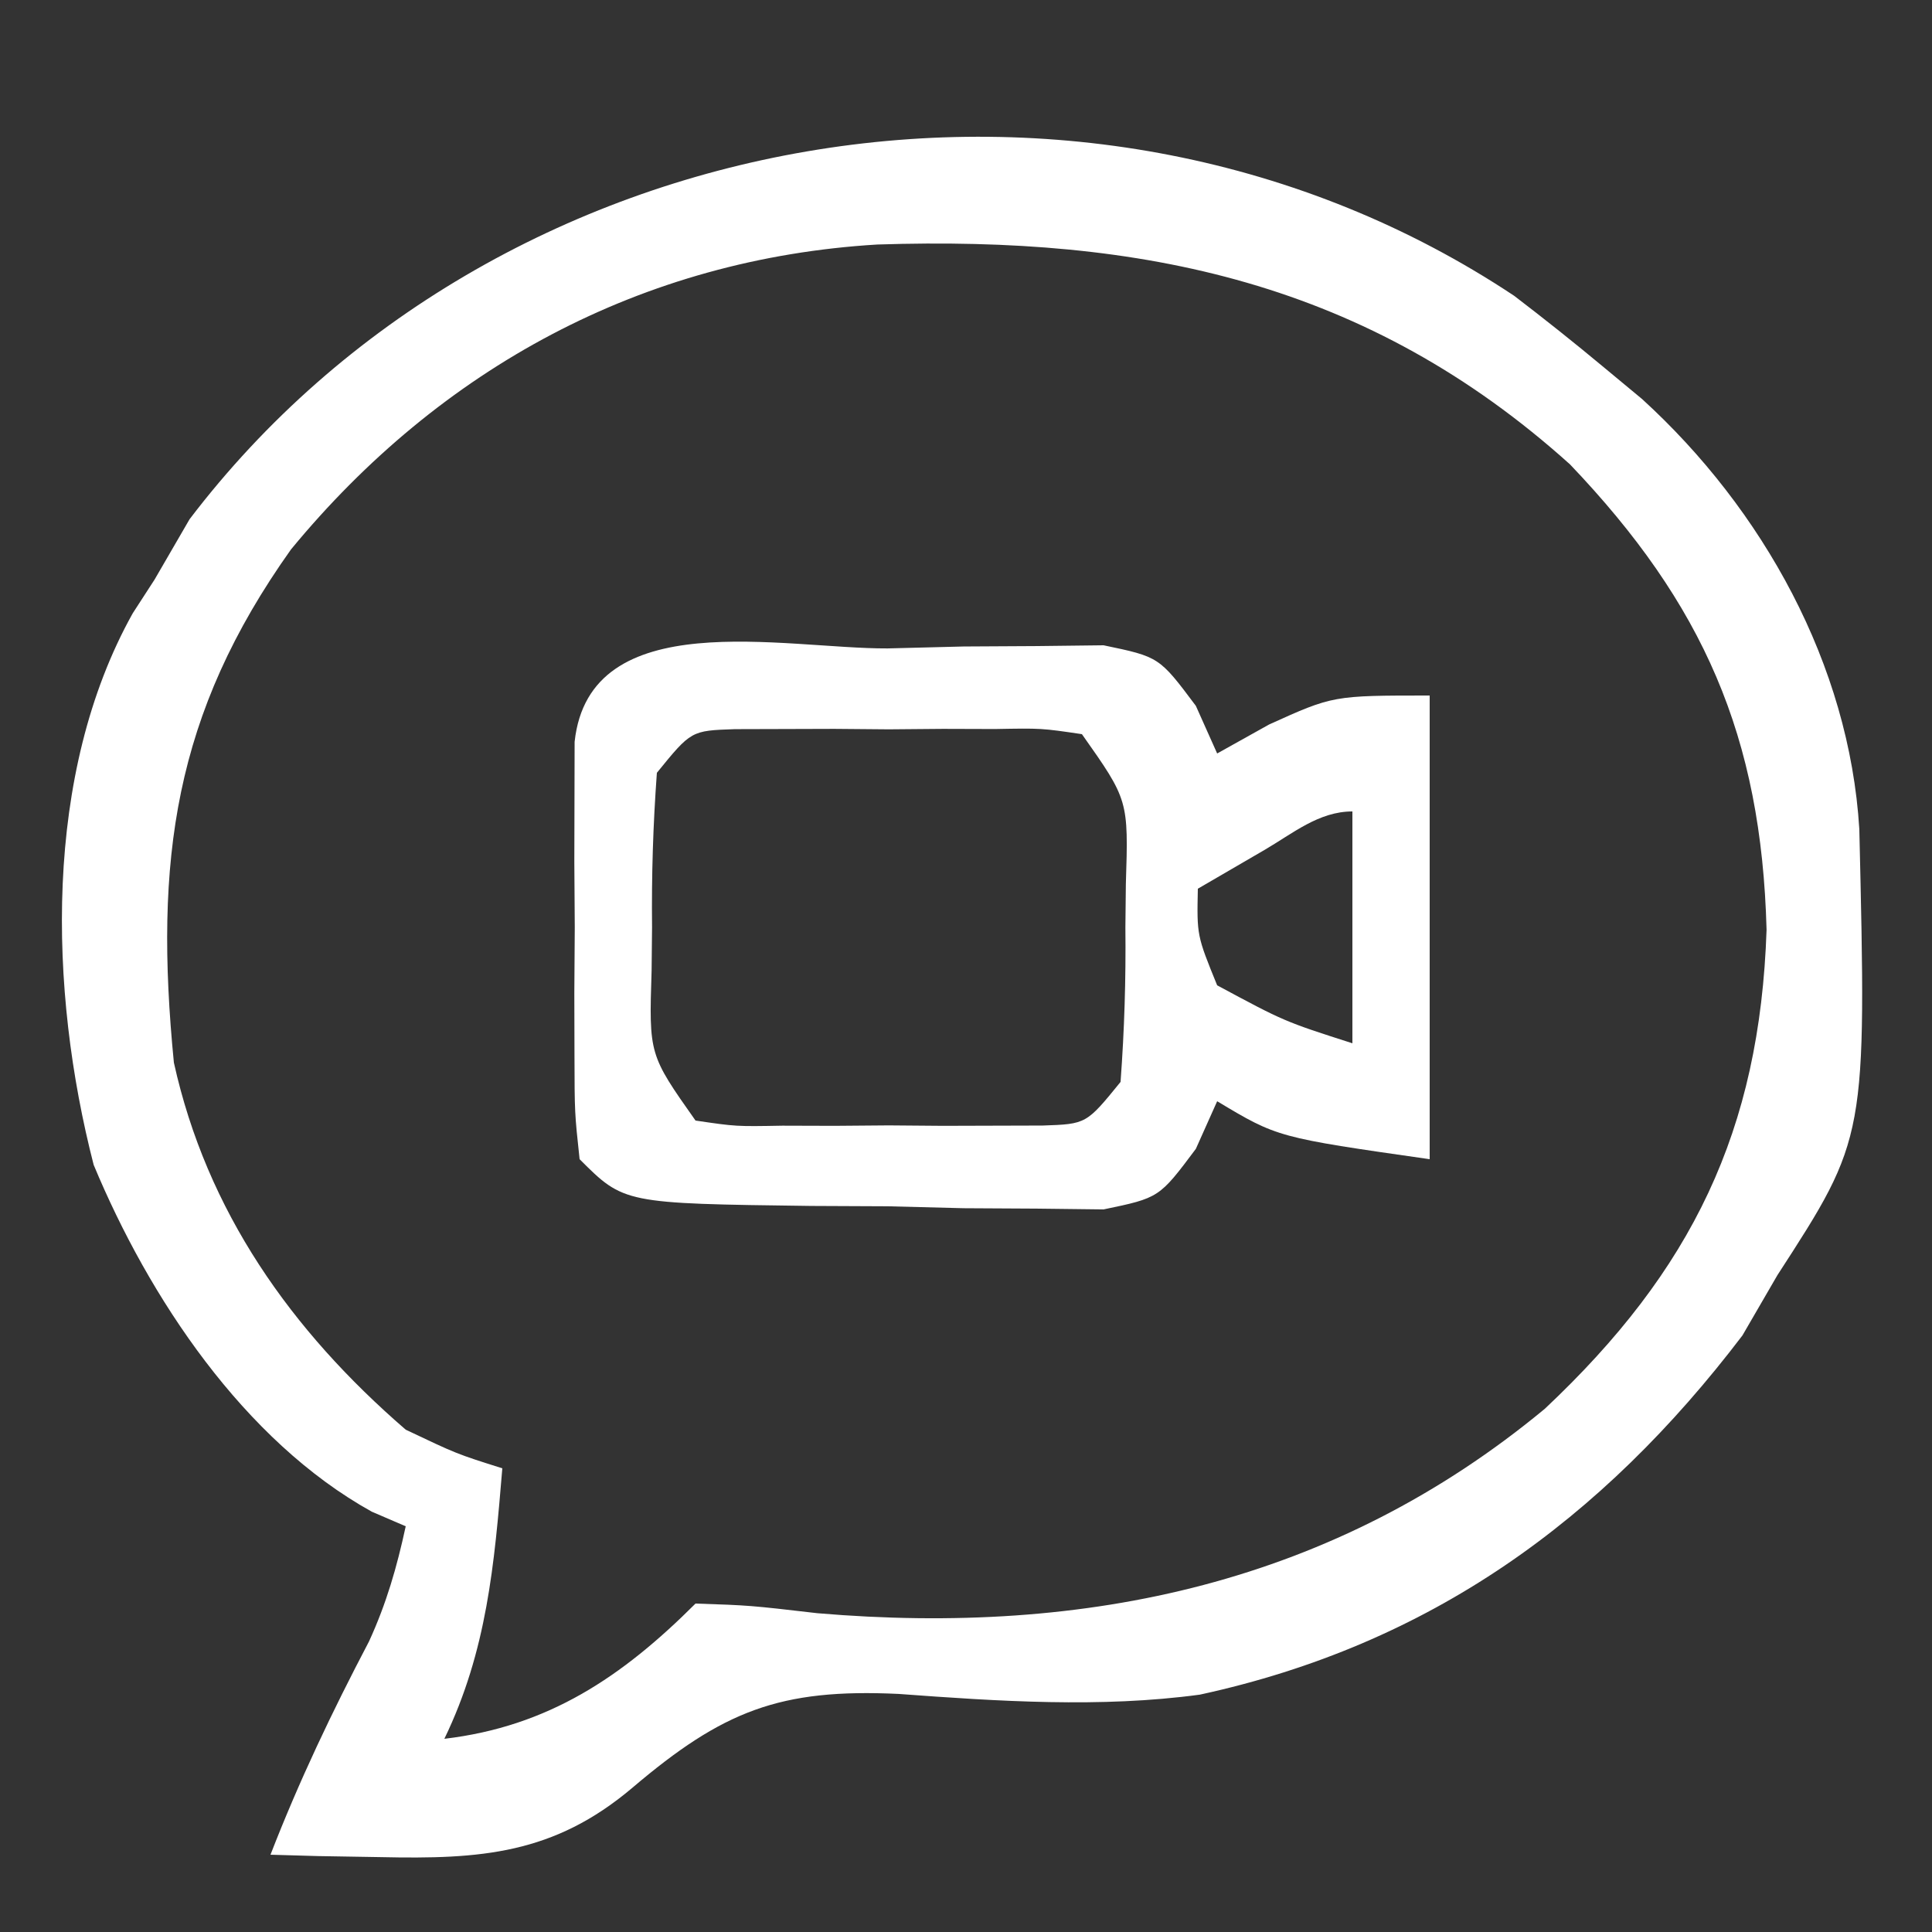 <?xml version="1.0" encoding="UTF-8"?>
<svg version="1.1" xmlns="http://www.w3.org/2000/svg" width="100" height="100">
<rect width="100%" height="100%" fill="#333333" stroke="none"/>
<path d="M0 0 C1.566 1.198 3.11 2.426 4.625 3.688 C5.284 4.234 5.942 4.781 6.621 5.344 C12.878 11.049 17.345 19.094 17.863 27.602 C18.237 43.57 18.237 43.57 13.625 50.688 C13.027 51.719 12.429 52.75 11.812 53.812 C4.535 63.377 -4.365 69.819 -16.269 72.402 C-21.402 73.098 -26.711 72.746 -31.864 72.365 C-38.011 72.075 -40.964 73.246 -45.645 77.224 C-49.718 80.67 -53.505 80.926 -58.688 80.812 C-59.756 80.794 -60.825 80.776 -61.926 80.758 C-62.734 80.735 -63.542 80.711 -64.375 80.688 C-62.893 76.867 -61.179 73.276 -59.277 69.652 C-58.371 67.678 -57.833 65.806 -57.375 63.688 C-57.954 63.439 -58.533 63.19 -59.129 62.934 C-65.763 59.253 -70.668 51.853 -73.527 44.98 C-75.854 35.942 -76.148 24.747 -71.504 16.43 C-71.131 15.855 -70.759 15.28 -70.375 14.688 C-69.777 13.656 -69.179 12.625 -68.562 11.562 C-52.778 -9.183 -21.978 -14.608 0 0 Z M-63.312 13.125 C-69.377 21.649 -70.401 29.223 -69.375 39.688 C-67.672 47.389 -63.313 53.556 -57.375 58.688 C-54.74 59.941 -54.74 59.941 -52.375 60.688 C-52.787 65.658 -53.171 70.133 -55.375 74.688 C-49.992 74.054 -46.166 71.478 -42.375 67.688 C-39.574 67.781 -39.574 67.781 -36.062 68.188 C-22.109 69.373 -9.317 66.64 1.586 57.605 C9.195 50.448 12.713 43.226 13.062 32.812 C12.796 22.808 9.791 15.959 2.891 8.727 C-7.613 -0.727 -19.249 -3.101 -32.961 -2.656 C-45.139 -1.927 -55.582 3.744 -63.312 13.125 Z " fill="#FFFFFF" transform="translate(78.375,15.312)"/>
<path d="M0 0 C1.952 -0.049 1.952 -0.049 3.943 -0.1 C5.81 -0.11 5.81 -0.11 7.715 -0.121 C8.859 -0.135 10.004 -0.148 11.183 -0.162 C14.062 0.438 14.062 0.438 15.959 2.972 C16.323 3.786 16.687 4.599 17.062 5.438 C17.949 4.942 18.836 4.447 19.75 3.938 C23.062 2.438 23.062 2.438 28.062 2.438 C28.062 10.357 28.062 18.277 28.062 26.438 C20.188 25.312 20.188 25.312 17.062 23.438 C16.698 24.251 16.334 25.064 15.959 25.903 C14.062 28.438 14.062 28.438 11.183 29.037 C9.466 29.017 9.466 29.017 7.715 28.996 C6.47 28.989 5.226 28.982 3.943 28.975 C2.642 28.942 1.341 28.909 0 28.875 C-1.305 28.869 -2.61 28.863 -3.955 28.857 C-13.643 28.732 -13.643 28.732 -15.938 26.438 C-16.196 24.039 -16.196 24.039 -16.203 21.062 C-16.206 19.995 -16.208 18.928 -16.211 17.828 C-16.199 16.15 -16.199 16.15 -16.188 14.438 C-16.195 13.319 -16.203 12.2 -16.211 11.047 C-16.208 9.98 -16.206 8.912 -16.203 7.812 C-16.201 6.83 -16.199 5.848 -16.196 4.836 C-15.424 -2.325 -5.352 0.024 0 0 Z M-11.938 6.438 C-12.136 9.147 -12.216 11.731 -12.188 14.438 C-12.195 15.175 -12.203 15.912 -12.211 16.672 C-12.348 21.022 -12.348 21.022 -9.938 24.438 C-7.839 24.747 -7.839 24.747 -5.438 24.703 C-4.107 24.707 -4.107 24.707 -2.75 24.711 C-1.358 24.699 -1.358 24.699 0.062 24.688 C0.991 24.695 1.919 24.703 2.875 24.711 C3.762 24.708 4.649 24.706 5.562 24.703 C6.785 24.7 6.785 24.7 8.031 24.696 C10.289 24.619 10.289 24.619 12.062 22.438 C12.261 19.728 12.341 17.144 12.312 14.438 C12.32 13.7 12.328 12.963 12.336 12.203 C12.473 7.853 12.473 7.853 10.062 4.438 C7.964 4.128 7.964 4.128 5.562 4.172 C4.232 4.168 4.232 4.168 2.875 4.164 C1.947 4.172 1.019 4.18 0.062 4.188 C-1.33 4.176 -1.33 4.176 -2.75 4.164 C-3.637 4.167 -4.524 4.169 -5.438 4.172 C-6.252 4.174 -7.067 4.176 -7.906 4.179 C-10.164 4.256 -10.164 4.256 -11.938 6.438 Z M19.5 10.438 C18.366 11.098 17.231 11.758 16.062 12.438 C16.011 14.86 16.011 14.86 17.062 17.438 C20.536 19.307 20.536 19.307 24.062 20.438 C24.062 16.477 24.062 12.518 24.062 8.438 C22.32 8.438 20.977 9.578 19.5 10.438 Z " fill="#FFFFFF" transform="translate(45.938,33.562)"/>
</svg>
